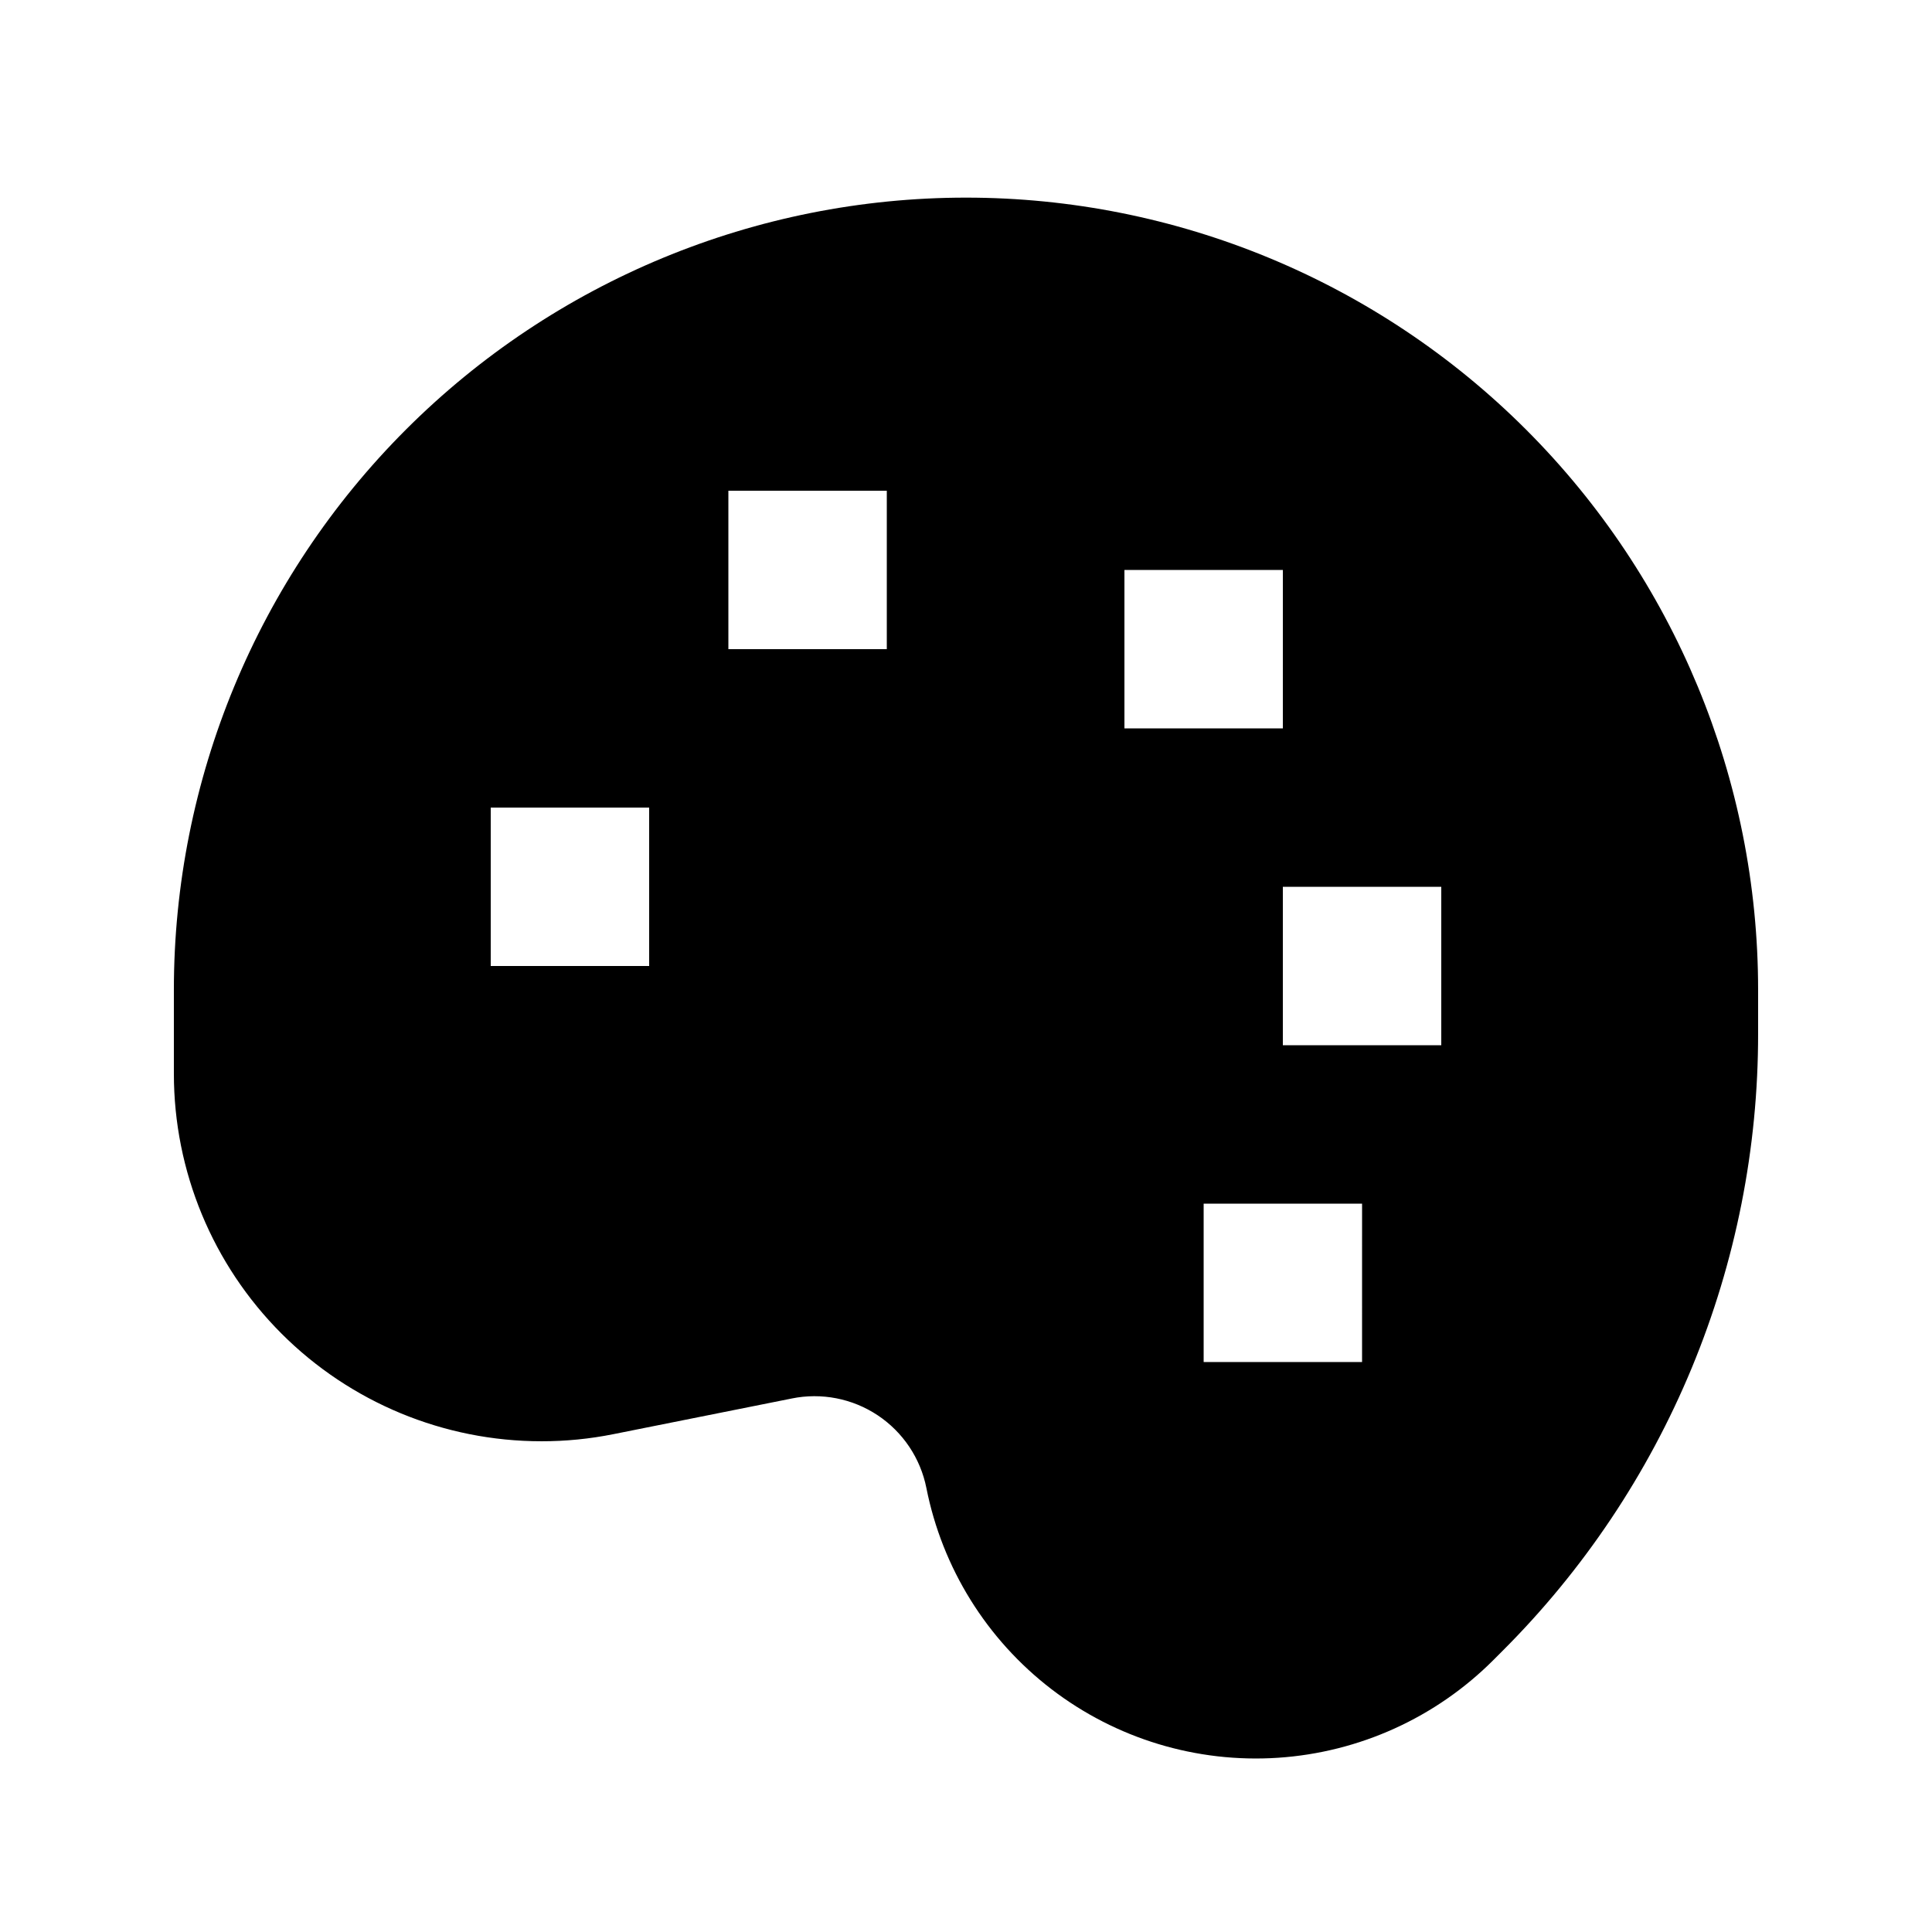 <?xml version="1.0" encoding="UTF-8"?>
<!-- Uploaded to: SVG Repo, www.svgrepo.com, Generator: SVG Repo Mixer Tools -->
<svg fill="#000000" width="800px" height="800px" version="1.1" viewBox="144 144 512 512" xmlns="http://www.w3.org/2000/svg">
 <path d="m287.48 525.95c6.414 0.008 12.812-0.625 19.102-1.887l47.23-9.445 0.004-0.004c7.879-1.605 16.074-0.004 22.773 4.445 6.695 4.453 11.344 11.391 12.914 19.277 4.203 21.195 15.977 40.137 33.121 53.293 17.141 13.152 38.484 19.621 60.047 18.199 21.562-1.426 41.871-10.645 57.133-25.938l2.309-2.309v-0.004c21.531-21.48 38.602-47.004 50.238-75.105 11.637-28.098 17.605-58.219 17.566-88.633v-11.543c0-55.676-22.117-109.07-61.484-148.44-39.367-39.367-92.762-61.484-148.43-61.484-55.676 0-109.07 22.117-148.44 61.484s-61.484 92.762-61.484 148.44v22.25c0 25.832 10.262 50.609 28.527 68.875 18.27 18.266 43.043 28.527 68.875 28.527zm217.48-20.992h-41.98v-41.98h41.984zm20.992-125.95v41.984l-41.984 0.004v-41.984zm-83.965-83.965h41.984l-0.004 41.984h-41.98zm-104.96-20.992h41.984v41.984h-41.984zm-62.977 83.969h41.984v41.984h-41.984z"/>
</svg>